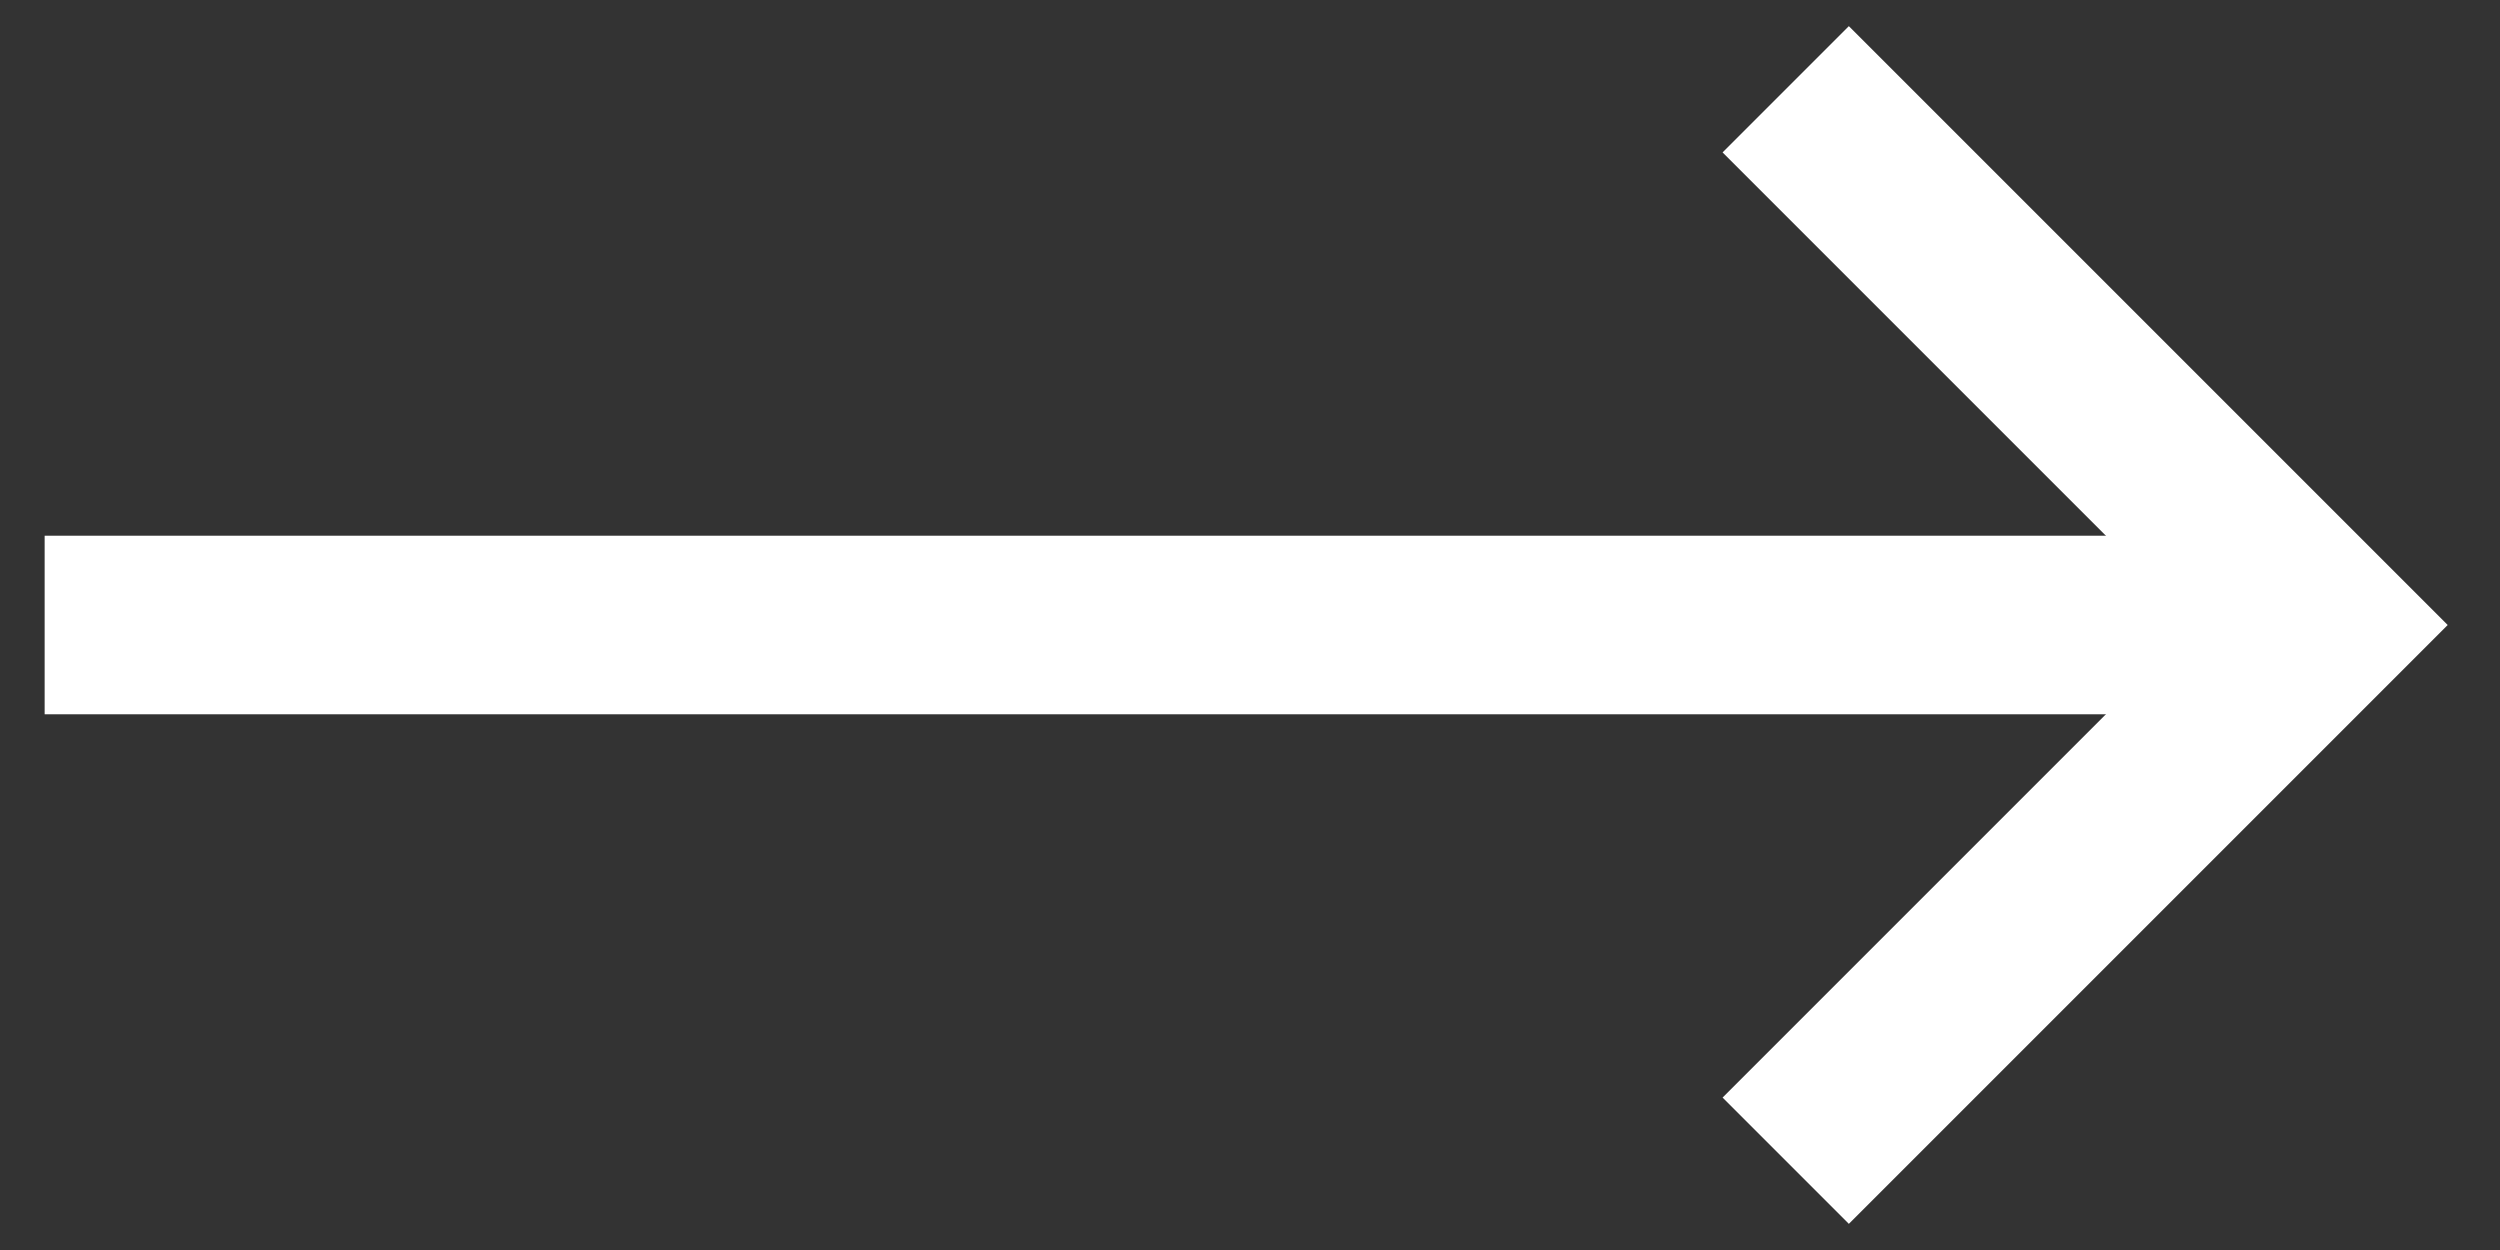 <svg width="28" height="14" viewBox="0 0 28 14" fill="none" xmlns="http://www.w3.org/2000/svg">
<rect x="0" y="0" width="28" height="14" fill="#333333" stroke="none"/>
<path d="M20 1L26 7L20 13" stroke="white" stroke-width="2"/>
<path d="M26 7H0.5" stroke="white" stroke-width="2"/>
</svg>
